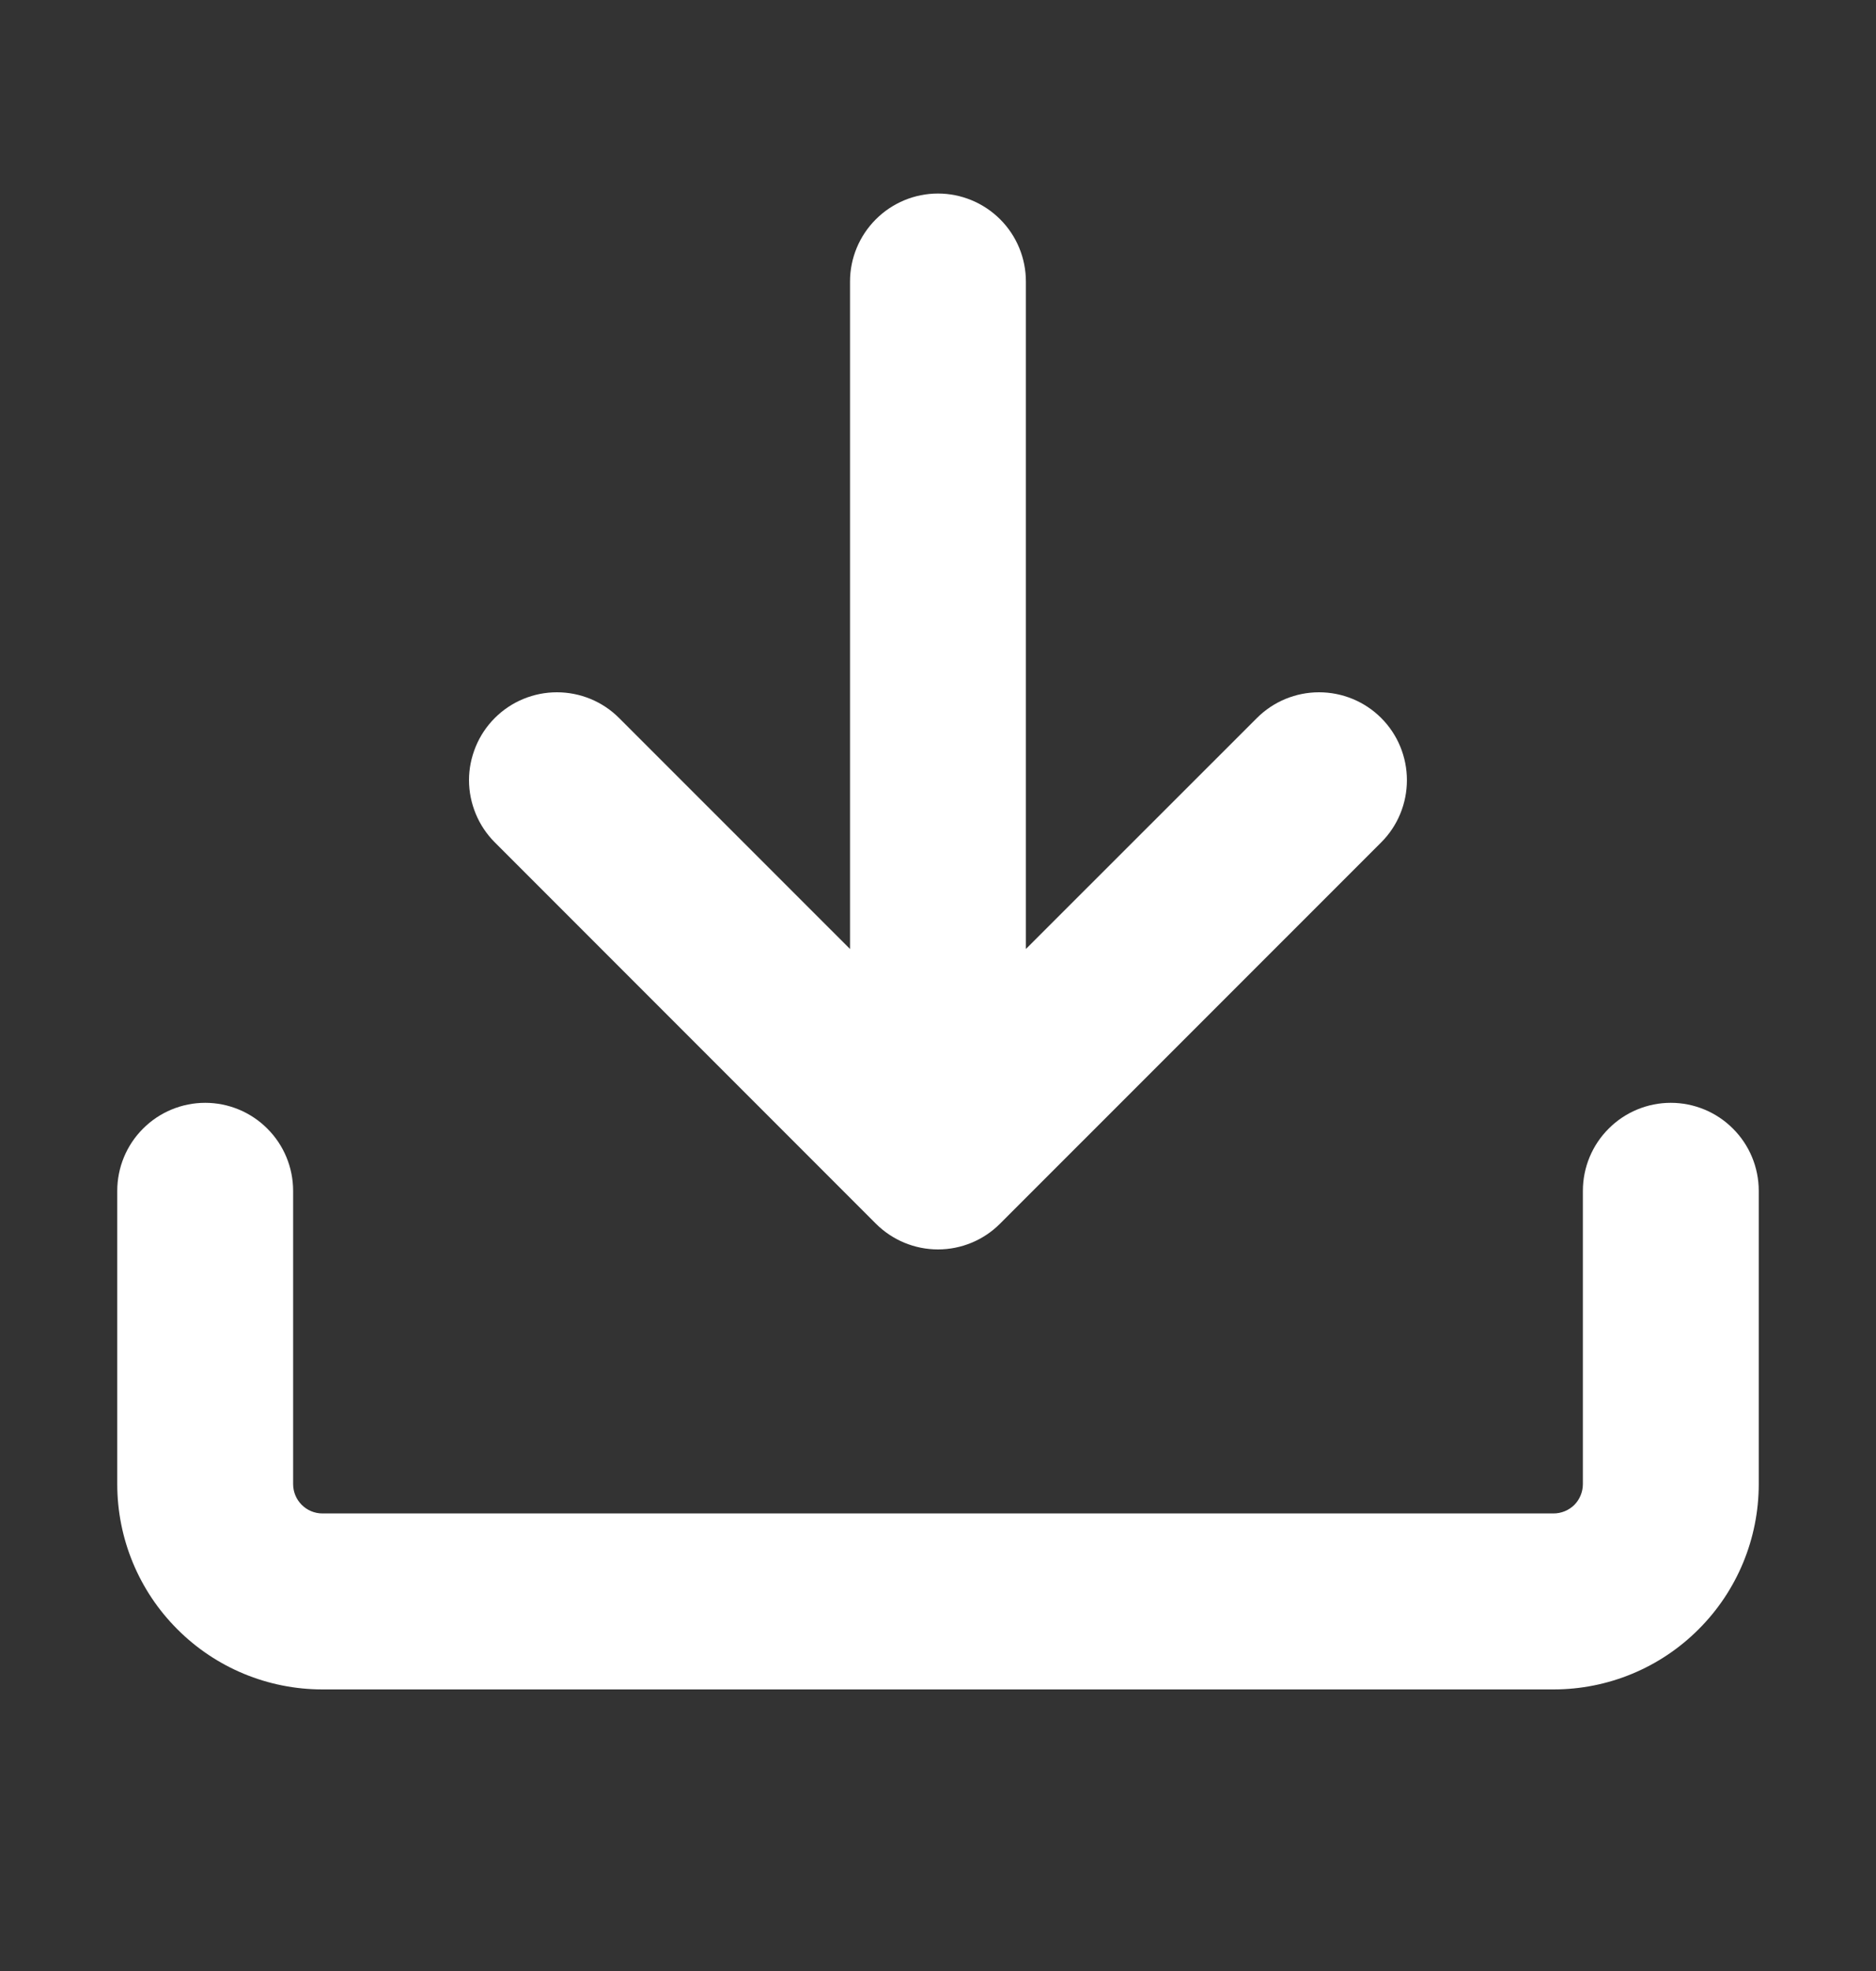 <svg width="20" height="21" viewBox="0 0 20 21" fill="none" xmlns="http://www.w3.org/2000/svg">
<rect x="0" y="0" width="20" height="21" fill="#333333" stroke="none"/>
<path d="M3.438 18C2.857 18 2.301 17.77 1.891 17.359C1.48 16.949 1.25 16.393 1.25 15.812V12.688C1.25 12.439 1.349 12.2 1.525 12.025C1.7 11.849 1.939 11.75 2.188 11.75C2.436 11.75 2.675 11.849 2.85 12.025C3.026 12.2 3.125 12.439 3.125 12.688V15.812C3.125 15.985 3.265 16.125 3.438 16.125H16.562C16.645 16.125 16.725 16.092 16.784 16.034C16.842 15.975 16.875 15.895 16.875 15.812V12.688C16.875 12.439 16.974 12.2 17.15 12.025C17.325 11.849 17.564 11.75 17.812 11.75C18.061 11.75 18.3 11.849 18.475 12.025C18.651 12.2 18.75 12.439 18.75 12.688V15.812C18.75 16.393 18.52 16.949 18.109 17.359C17.699 17.77 17.143 18 16.562 18H3.438Z" fill="white"/>
<path d="M9.062 10.111V3C9.062 2.751 9.161 2.513 9.337 2.337C9.513 2.161 9.751 2.062 10 2.062C10.248 2.062 10.487 2.161 10.663 2.337C10.839 2.513 10.937 2.751 10.937 3V10.111L13.4 7.65C13.487 7.563 13.59 7.494 13.704 7.447C13.818 7.4 13.939 7.376 14.062 7.376C14.185 7.376 14.307 7.4 14.421 7.447C14.535 7.494 14.638 7.563 14.725 7.65C14.812 7.737 14.881 7.84 14.928 7.954C14.975 8.068 14.999 8.189 14.999 8.312C14.999 8.436 14.975 8.557 14.928 8.671C14.881 8.785 14.812 8.888 14.725 8.975L10.662 13.037C10.487 13.213 10.248 13.312 10 13.312C9.751 13.312 9.513 13.213 9.337 13.037L5.275 8.975C5.188 8.888 5.119 8.785 5.072 8.671C5.025 8.557 5 8.436 5 8.312C5 8.189 5.025 8.068 5.072 7.954C5.119 7.84 5.188 7.737 5.275 7.65C5.362 7.563 5.465 7.494 5.579 7.447C5.693 7.4 5.814 7.376 5.937 7.376C6.06 7.376 6.182 7.4 6.296 7.447C6.41 7.494 6.513 7.563 6.6 7.65L9.062 10.111Z" fill="white"/>
</svg>
